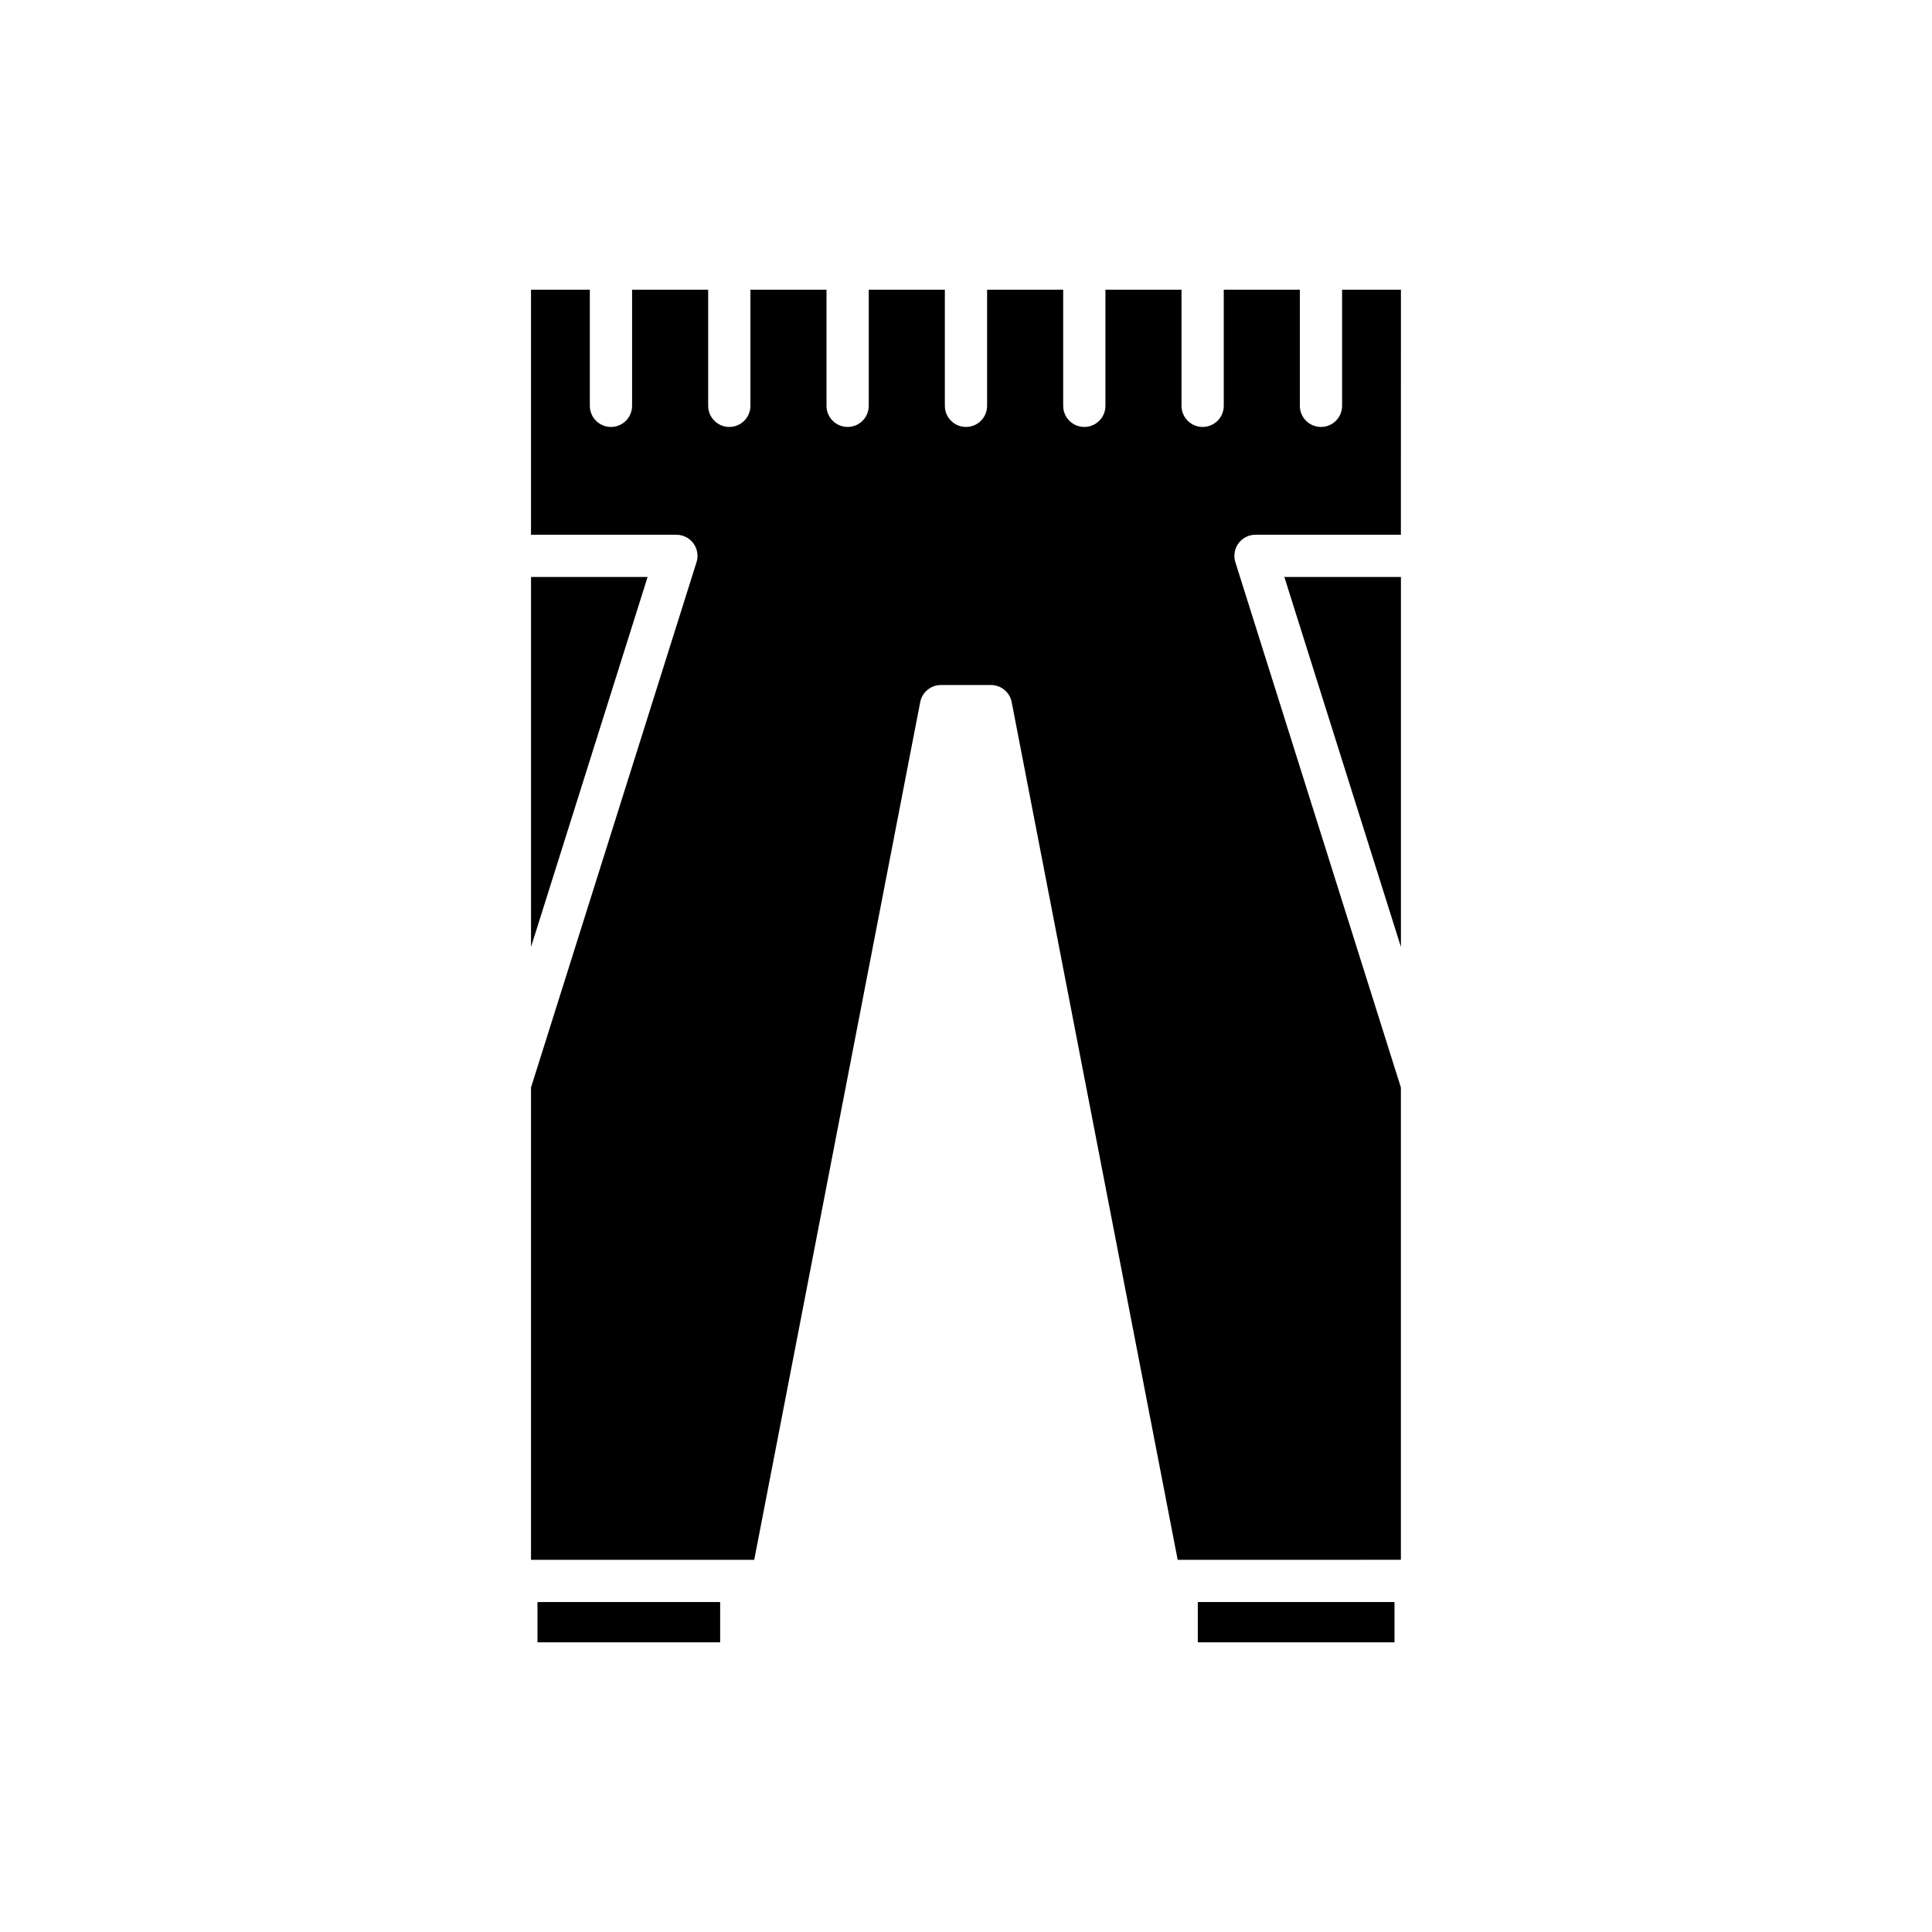 <?xml version="1.0" encoding="UTF-8"?>
<!-- Uploaded to: ICON Repo, www.iconrepo.com, Generator: ICON Repo Mixer Tools -->
<svg fill="#000000" width="800px" height="800px" version="1.1" viewBox="144 144 512 512" xmlns="http://www.w3.org/2000/svg">
 <g>
  <path d="m461.43 568.56h52.129v10.672h-52.129z"/>
  <path d="m515.26 296.91h-30.891l30.891 98.047z"/>
  <path d="m284.73 394.95 30.891-98.047h-30.891z"/>
  <path d="m286.44 568.56h48.406v10.672h-48.406z"/>
  <path d="m515.26 220.77h-15.59v30.777c0 3.094-2.508 5.598-5.598 5.598-3.09 0-5.598-2.504-5.598-5.598v-30.777h-20.164v30.777c0 3.094-2.508 5.598-5.598 5.598s-5.598-2.504-5.598-5.598v-30.777h-20.16v30.777c0 3.094-2.508 5.598-5.598 5.598s-5.598-2.504-5.598-5.598v-30.777h-20.164v30.777c0 3.094-2.508 5.598-5.598 5.598s-5.598-2.504-5.598-5.598v-30.777h-20.164v30.777c0 3.094-2.508 5.598-5.598 5.598s-5.598-2.504-5.598-5.598v-30.777h-20.164v30.777c0 3.094-2.508 5.598-5.598 5.598s-5.598-2.504-5.598-5.598v-30.777h-20.164v30.777c0 3.094-2.508 5.598-5.598 5.598s-5.598-2.504-5.598-5.598v-30.777h-15.59v64.945h38.527c1.781 0 3.461 0.848 4.512 2.285 1.055 1.438 1.363 3.297 0.824 4.996l-43.863 139.21v125.16h59.156l43.988-227.3c0.512-2.629 2.816-4.531 5.496-4.531h13.25c2.68 0 4.984 1.902 5.496 4.531l43.988 227.3 59.152-0.004v-125.16l-43.863-139.21c-0.535-1.699-0.23-3.559 0.824-4.996 1.051-1.438 2.731-2.285 4.512-2.285h38.527z"/>
 </g>
</svg>